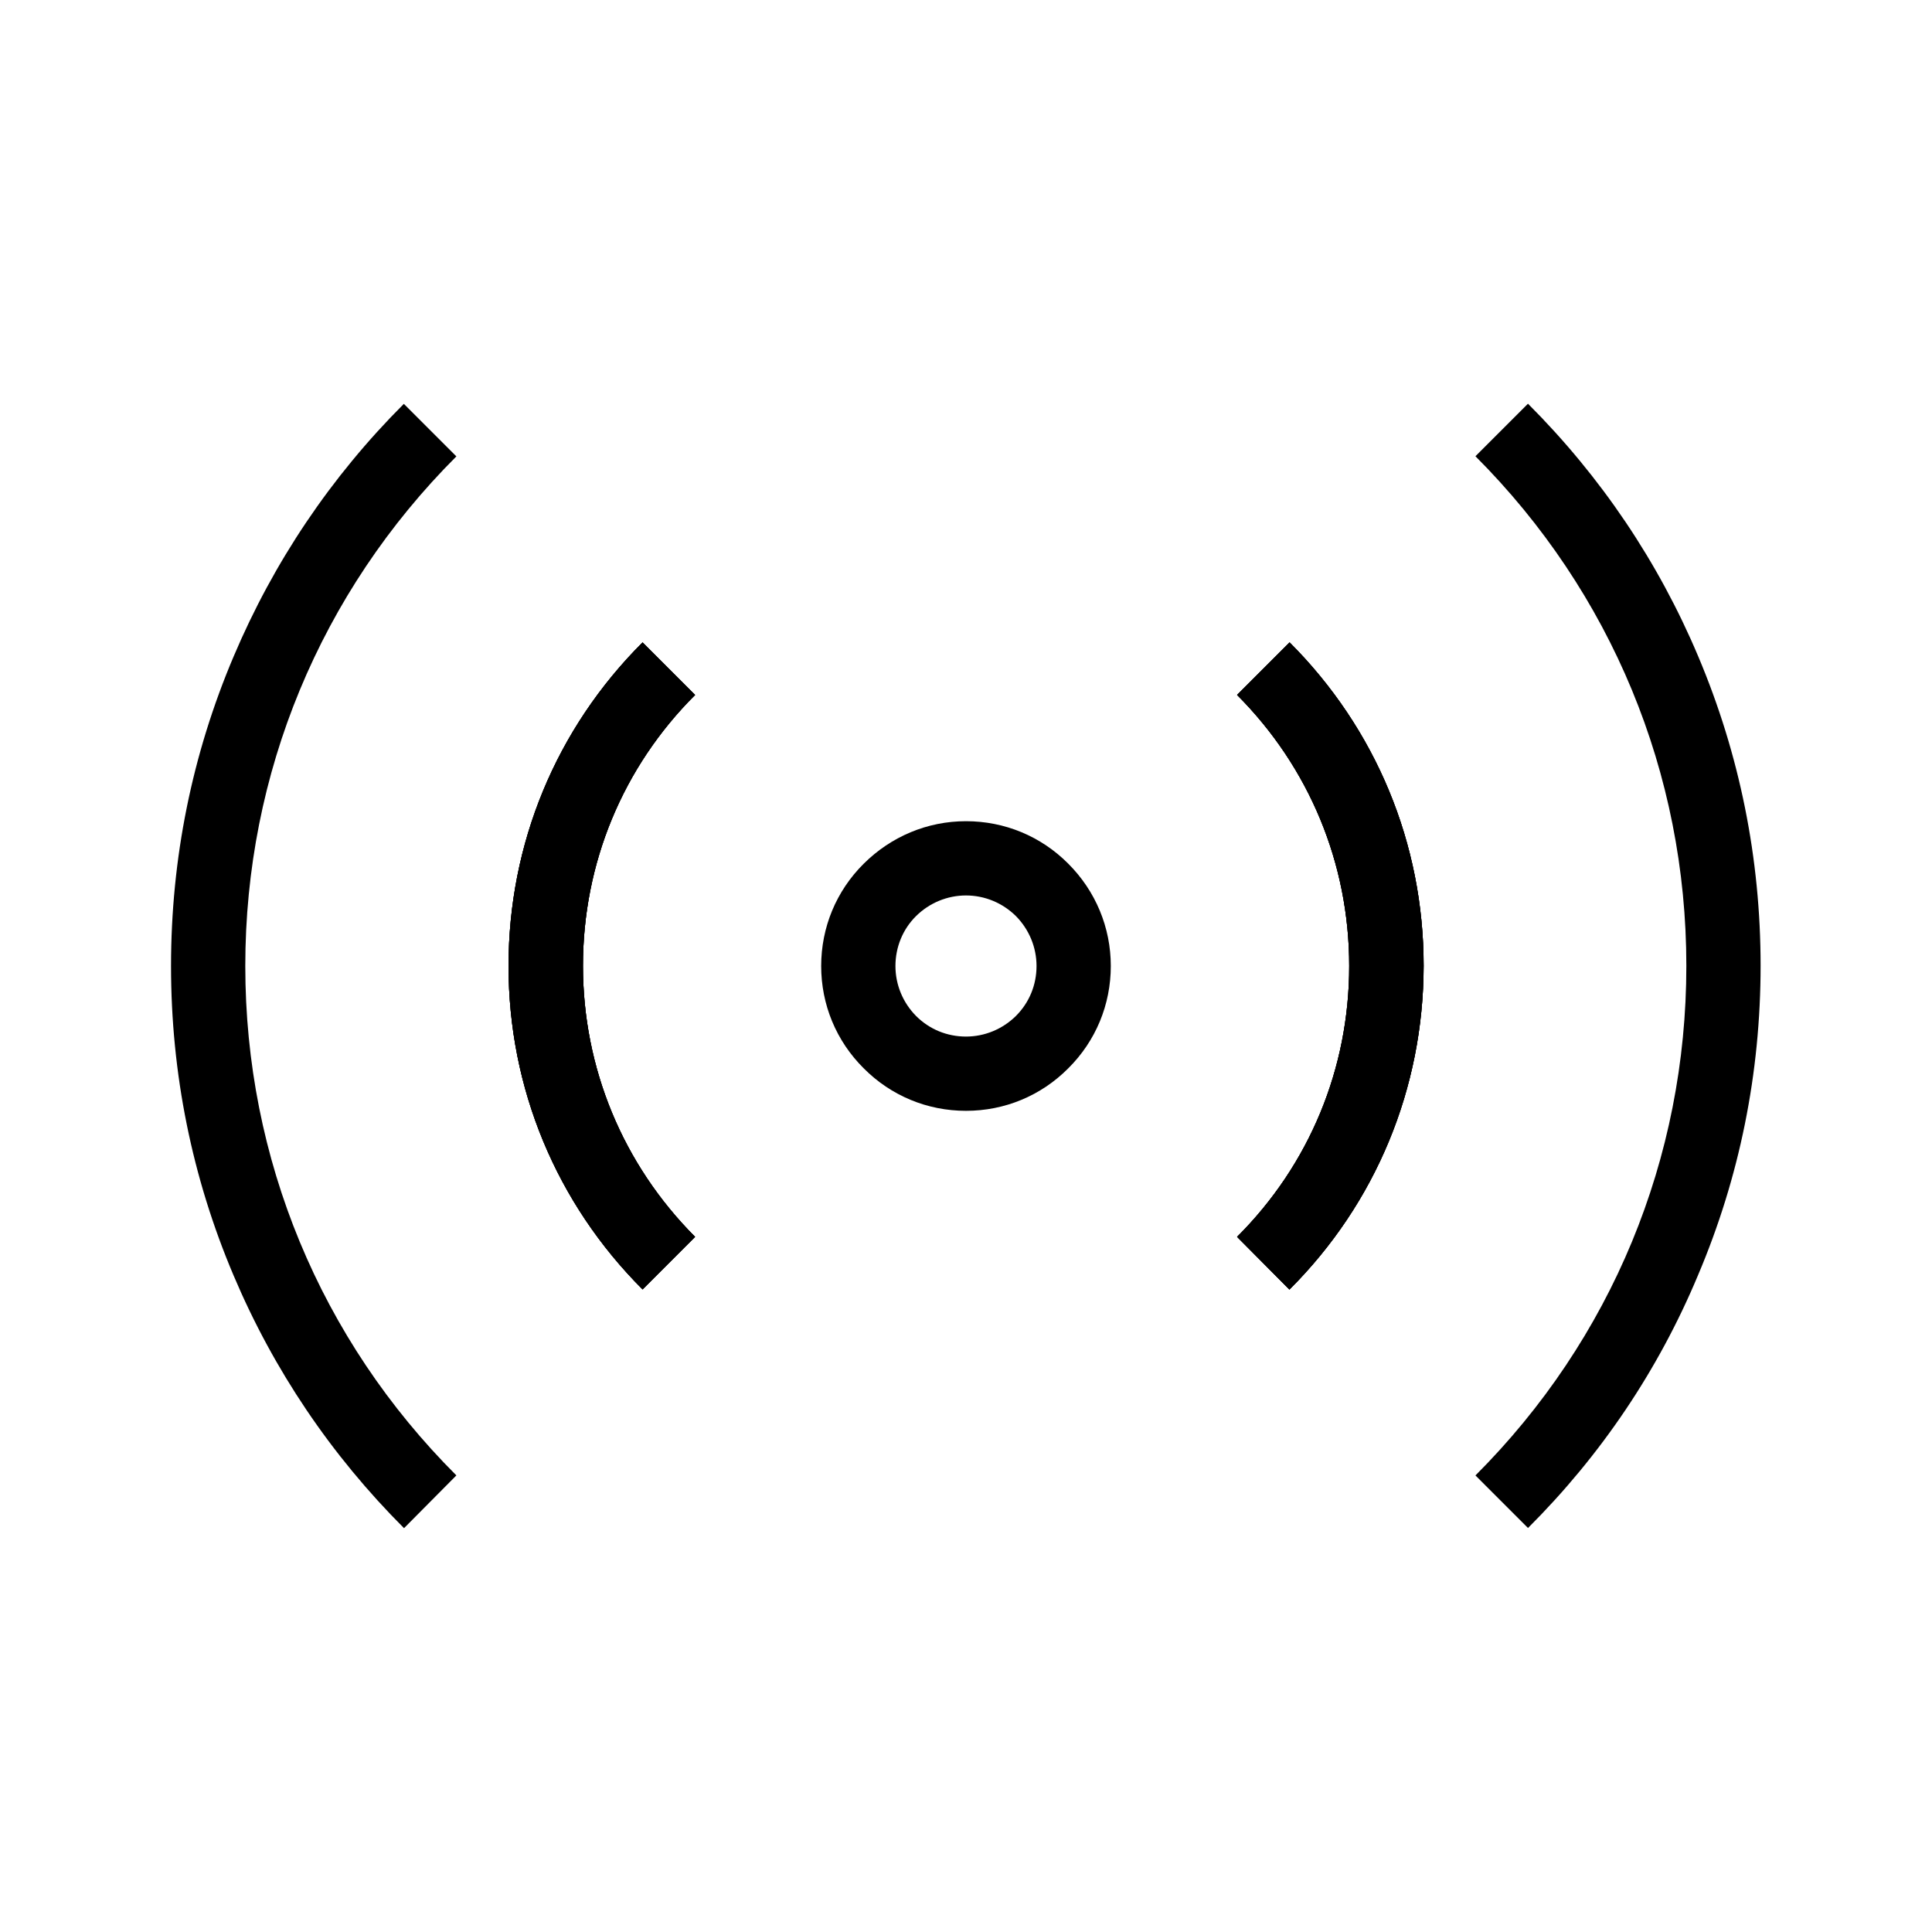 <?xml version="1.0" encoding="UTF-8"?>
<!-- Uploaded to: SVG Repo, www.svgrepo.com, Generator: SVG Repo Mixer Tools -->
<svg fill="#000000" width="800px" height="800px" version="1.1" viewBox="144 144 512 512" xmlns="http://www.w3.org/2000/svg">
 <g>
  <path d="m314.29 485.71c-22.879-22.879-35.523-53.332-35.523-85.707 0-32.422 12.594-62.879 35.523-85.758l13.922 13.922c-19.188 19.141-29.719 44.625-29.719 71.781 0 27.109 10.578 52.645 29.719 71.832z"/>
  <path d="m485.71 485.75-13.875-13.973c19.188-19.141 29.719-44.625 29.719-71.781 0-27.109-10.578-52.645-29.719-71.832l13.922-13.922c22.879 22.879 35.523 53.332 35.523 85.707-0.051 32.469-12.645 62.922-35.57 85.801z"/>
  <path d="m314.29 485.71c-22.879-22.879-35.523-53.332-35.523-85.707 0-32.422 12.594-62.879 35.523-85.758l13.922 13.922c-19.188 19.141-29.719 44.625-29.719 71.781 0 27.109 10.578 52.645 29.719 71.832z"/>
  <path d="m485.71 485.75-13.875-13.973c19.188-19.141 29.719-44.625 29.719-71.781 0-27.109-10.578-52.645-29.719-71.832l13.922-13.922c22.879 22.879 35.523 53.332 35.523 85.707-0.051 32.469-12.645 62.922-35.57 85.801z"/>
  <path d="m251.07 548.98c-19.336-19.336-34.539-41.871-45.164-66.961-11.023-25.977-16.582-53.578-16.582-82.016s5.559-56.039 16.582-82.016c10.629-25.094 25.781-47.625 45.117-66.961l13.922 13.922c-36.066 36.062-55.941 84.031-55.941 135.05 0 51.02 19.875 98.992 55.941 135z"/>
  <path d="m314.29 485.71c-22.879-22.879-35.523-53.332-35.523-85.707 0-32.422 12.594-62.879 35.523-85.758l13.922 13.922c-19.188 19.141-29.719 44.625-29.719 71.781 0 27.109 10.578 52.645 29.719 71.832z"/>
  <path d="m400 438.38c-10.234 0-19.875-3.984-27.109-11.266-7.281-7.234-11.27-16.879-11.27-27.109 0-10.234 3.984-19.875 11.266-27.109 7.285-7.234 16.879-11.27 27.113-11.27s19.875 3.984 27.109 11.266c7.231 7.231 11.266 16.875 11.266 27.109s-3.984 19.875-11.266 27.109c-7.234 7.285-16.879 11.27-27.109 11.27zm0-57.074c-4.969 0-9.691 1.969-13.234 5.461-3.543 3.496-5.465 8.27-5.465 13.238s1.969 9.691 5.461 13.234c3.543 3.543 8.215 5.461 13.234 5.461 4.969 0 9.691-1.969 13.234-5.461 3.543-3.543 5.461-8.215 5.461-13.234 0-4.969-1.969-9.691-5.461-13.234-3.539-3.496-8.262-5.465-13.23-5.465z"/>
  <path d="m485.71 485.75-13.875-13.973c19.188-19.141 29.719-44.625 29.719-71.781 0-27.109-10.578-52.645-29.719-71.832l13.922-13.922c22.879 22.879 35.523 53.332 35.523 85.707-0.051 32.469-12.645 62.922-35.57 85.801z"/>
  <path d="m548.93 548.93-13.922-13.922c36.062-36.062 55.891-84.035 55.891-135.05s-19.875-98.992-55.891-135.05l13.922-13.922c19.336 19.336 34.539 41.871 45.117 66.961 10.973 25.977 16.531 53.531 16.531 81.969s-5.559 56.039-16.582 82.016c-10.527 25.188-25.73 47.723-45.066 67.008z"/>
 </g>
</svg>